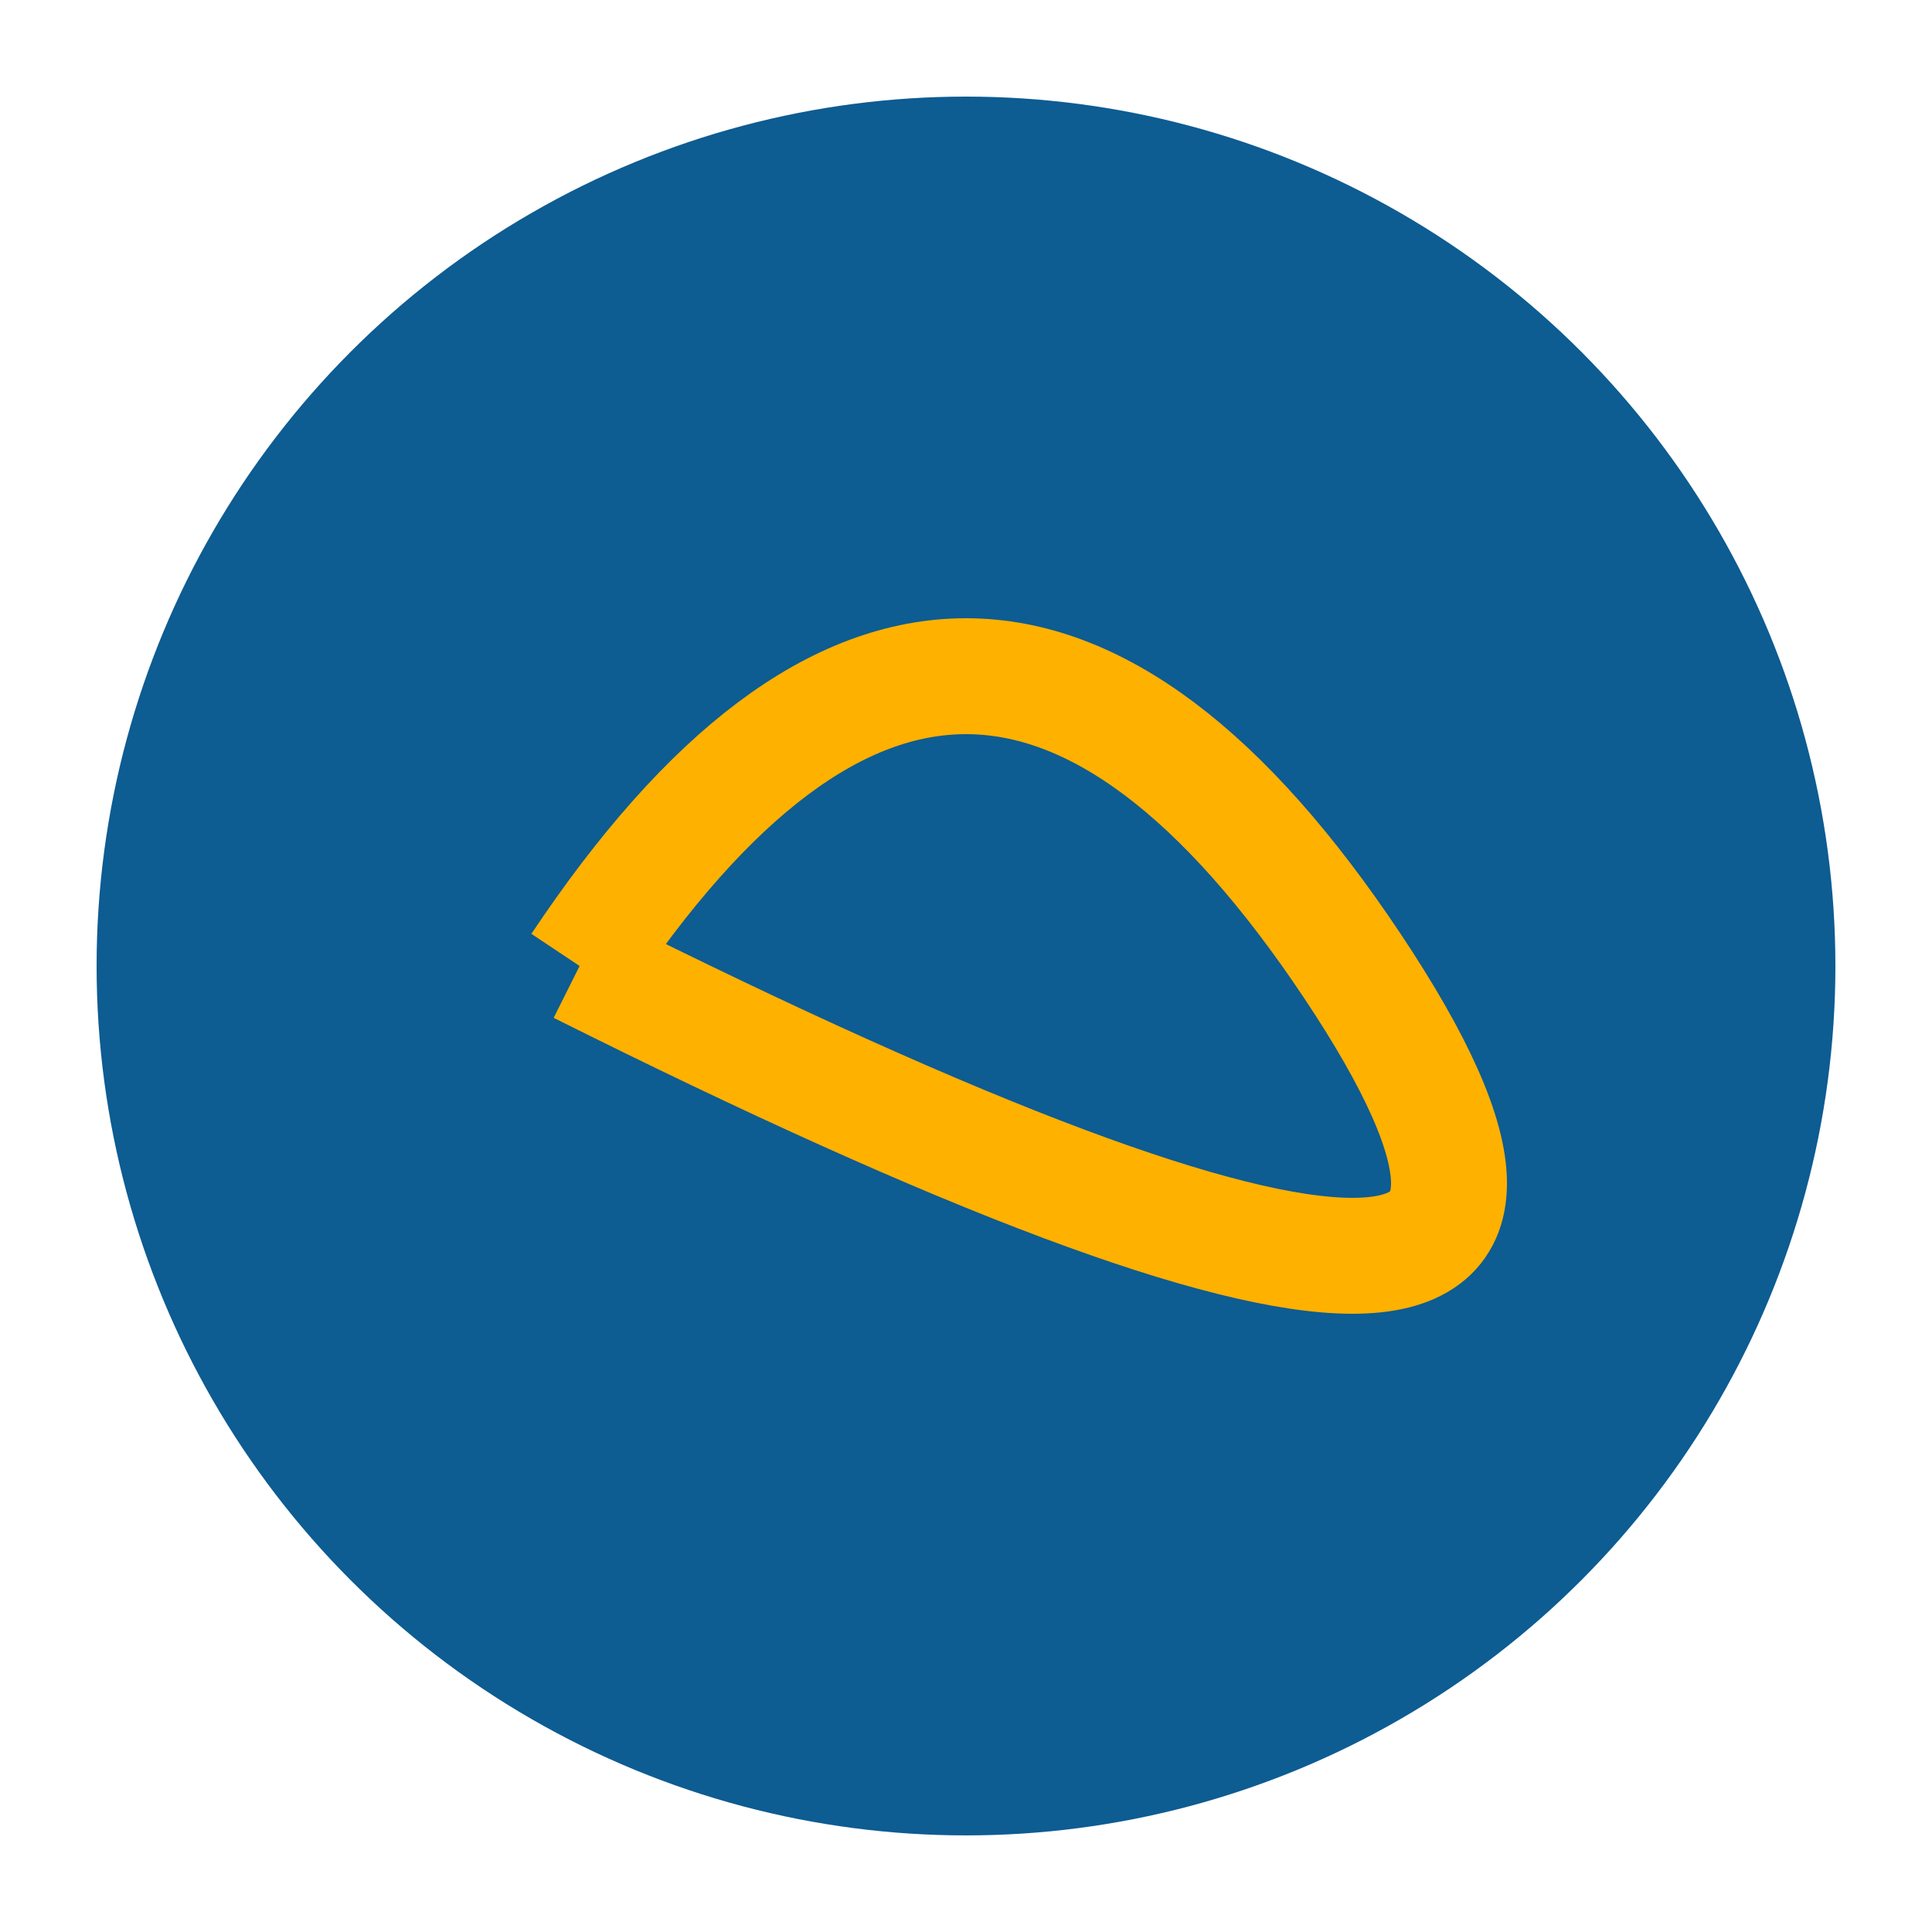 <svg xmlns="http://www.w3.org/2000/svg" viewBox="0 0 100 100" width="100" height="100">
  <circle cx="50" cy="50" r="45" fill="#0D5C92" />
  <path d="M30,50 Q50,20 70,50 T30,50" stroke="#FFB100" stroke-width="6" fill="none" />
</svg>

